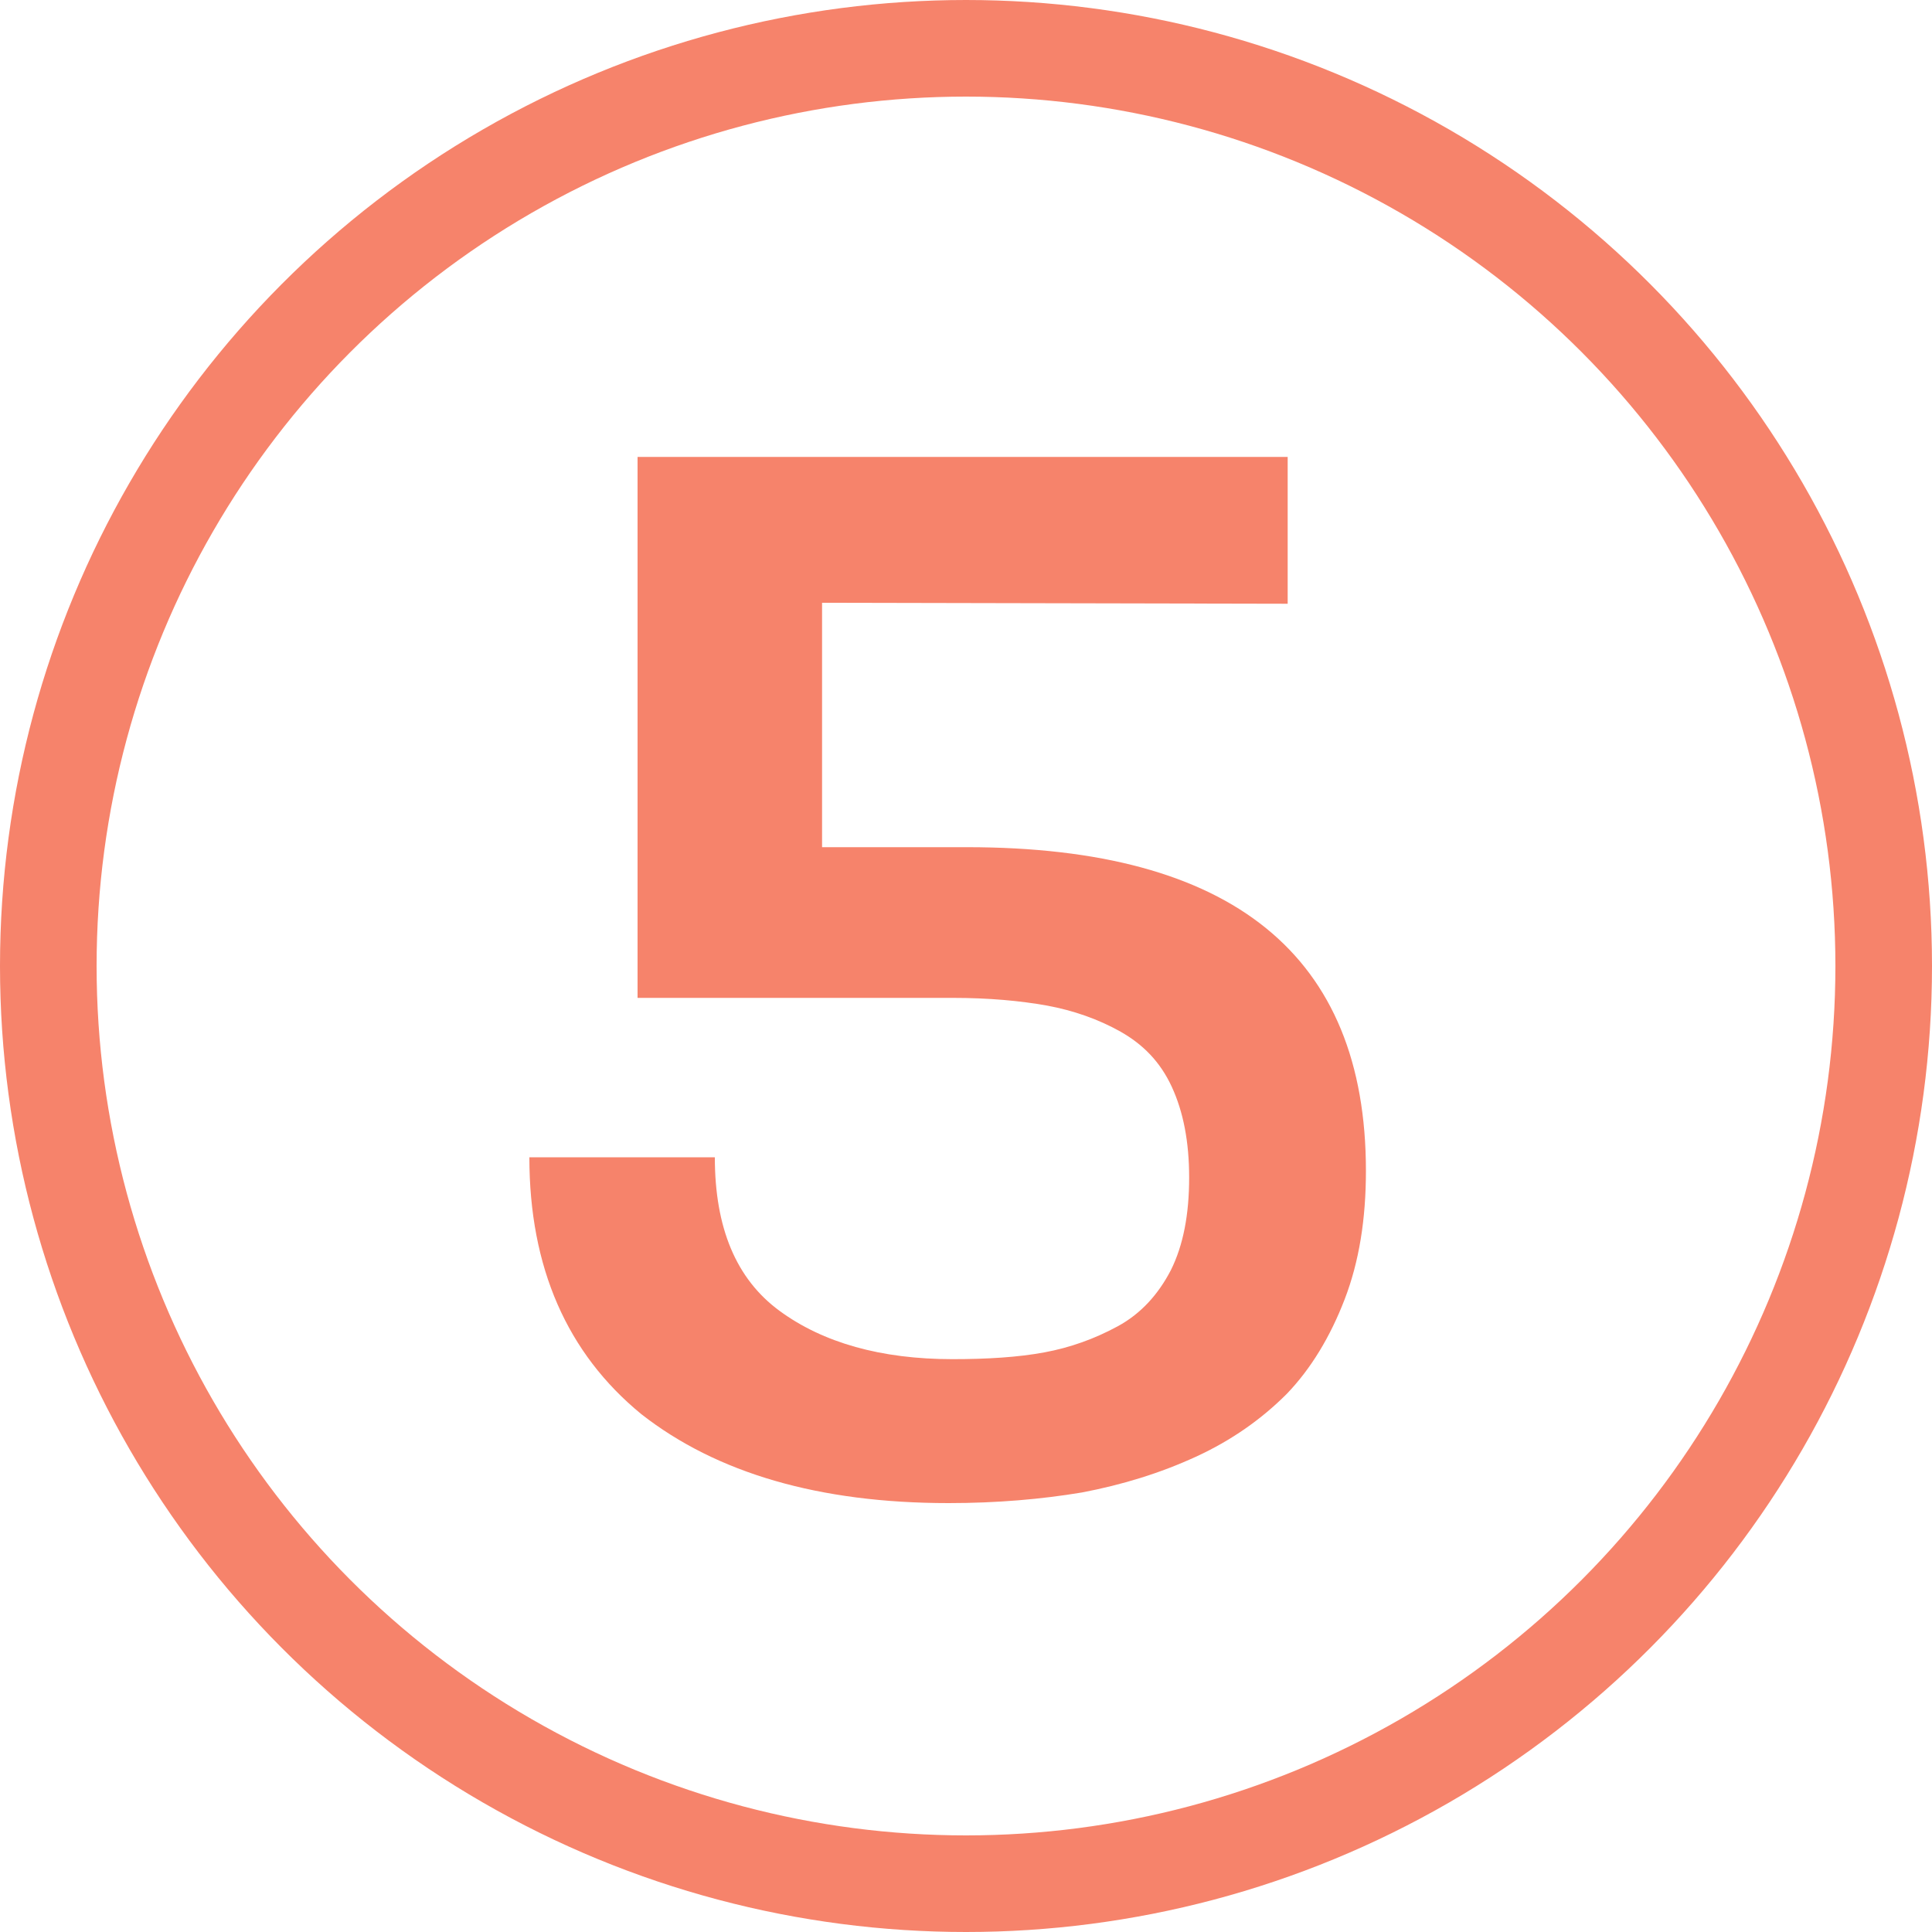 <?xml version="1.0" encoding="UTF-8"?> <!-- Generator: Adobe Illustrator 26.5.0, SVG Export Plug-In . SVG Version: 6.00 Build 0) --> <svg xmlns="http://www.w3.org/2000/svg" xmlns:xlink="http://www.w3.org/1999/xlink" id="Слой_1" x="0px" y="0px" viewBox="0 0 200 200" style="enable-background:new 0 0 200 200;" xml:space="preserve"> <style type="text/css"> .st0{fill:none;stroke:#F6836B;stroke-width:10;} .st1{fill:#F6836B;} </style> <circle class="st0" cx="100" cy="100" r="95"></circle> <g> <path class="st1" d="M54.8,119.8h19.2c0,7.3,2.2,12.6,6.7,15.9c4.5,3.3,10.5,5,17.9,5c3.6,0,6.8-0.2,9.5-0.7 c2.7-0.5,5.2-1.4,7.6-2.7c2.4-1.3,4.2-3.3,5.5-5.8c1.3-2.6,1.9-5.8,1.9-9.6c0-3.7-0.6-6.8-1.8-9.4s-3-4.4-5.3-5.7 c-2.3-1.3-4.9-2.2-7.6-2.7c-2.8-0.5-6-0.8-9.8-0.8H66V47.3h67.3v15.2l-48.2-0.1v25.3h15c27.5,0,41.3,11.2,41.3,33.5 c0,5-0.7,9.4-2.2,13.3c-1.5,3.9-3.5,7.2-6,9.8c-2.6,2.6-5.7,4.8-9.4,6.5c-3.7,1.7-7.6,2.9-11.8,3.7c-4.2,0.7-8.8,1.1-13.8,1.1 c-13.4,0-24-3.1-31.8-9.2C58.7,140.1,54.8,131.2,54.8,119.8z"></path> </g> </svg> 